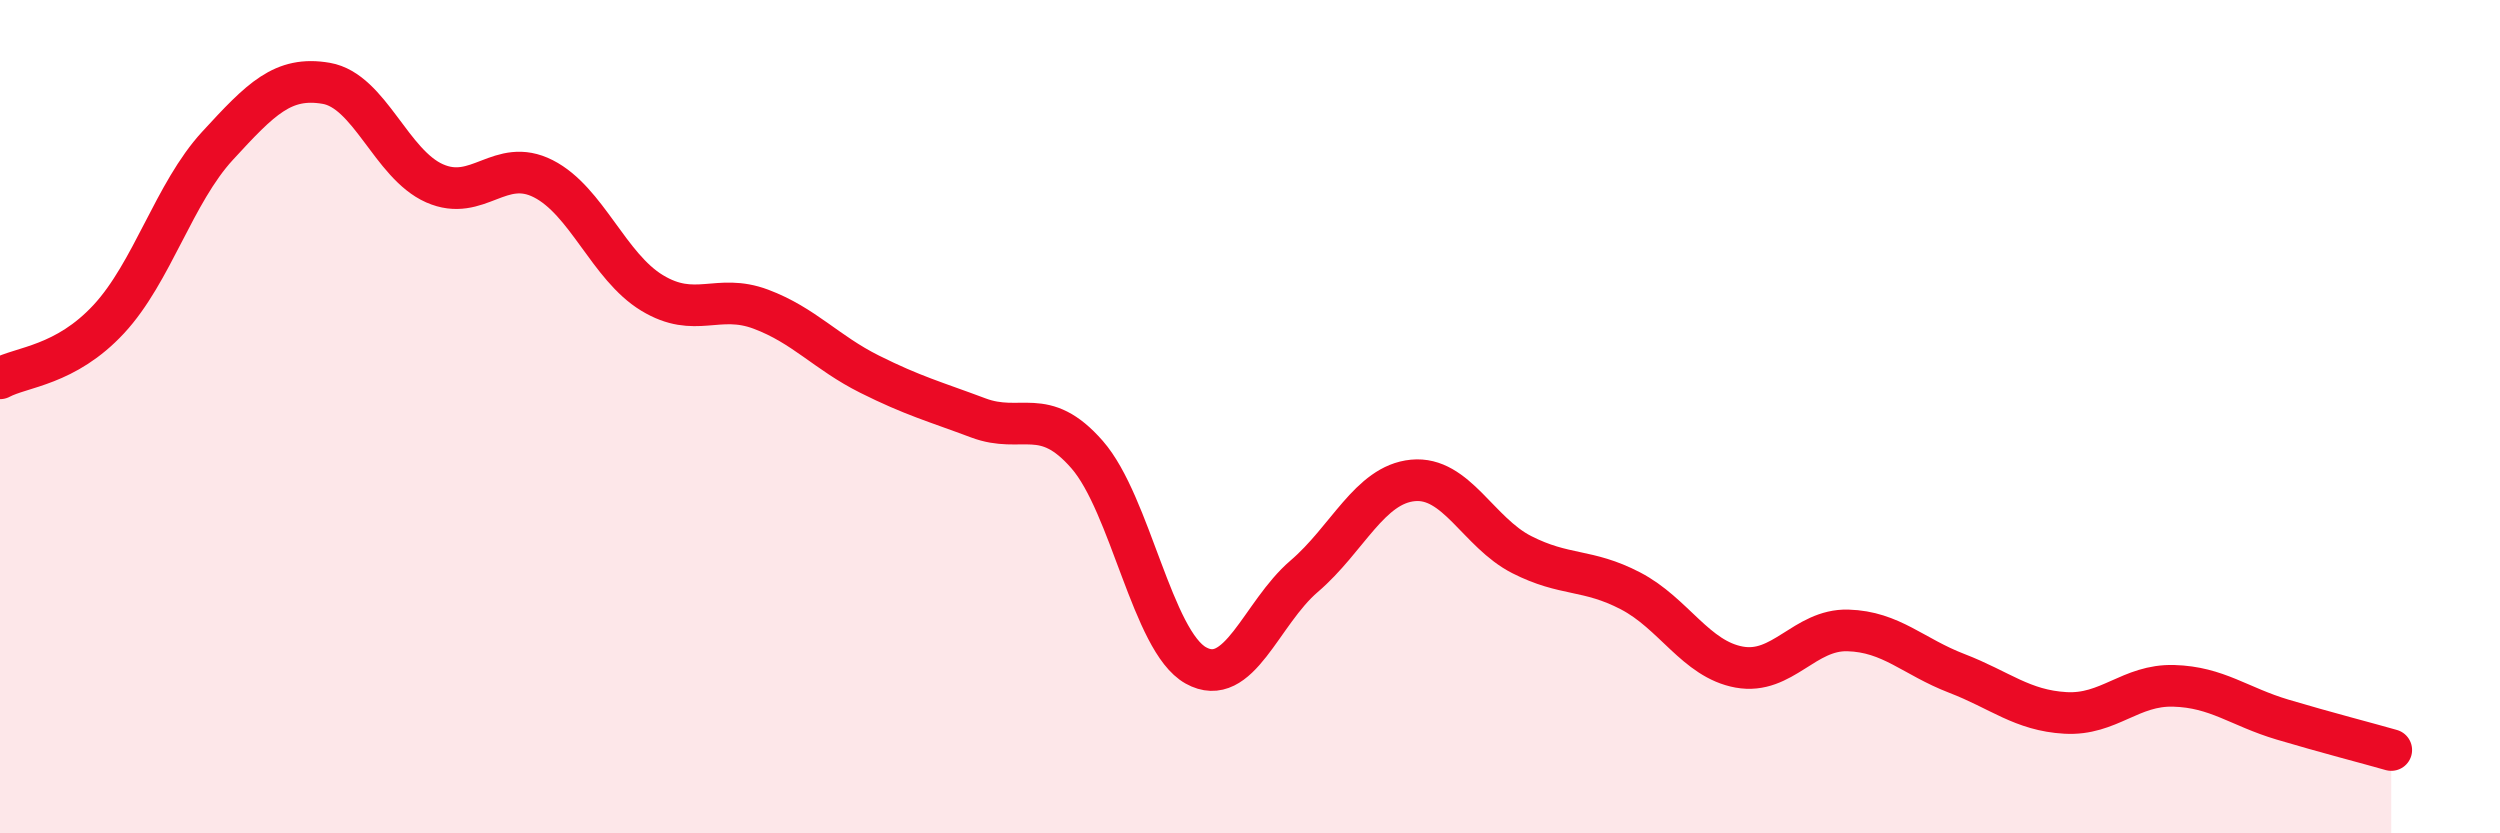
    <svg width="60" height="20" viewBox="0 0 60 20" xmlns="http://www.w3.org/2000/svg">
      <path
        d="M 0,9.08 C 0.52,8.8 1.57,8.78 2.61,7.66 C 3.65,6.54 4.18,4.63 5.22,3.5 C 6.26,2.37 6.79,1.82 7.83,2 C 8.87,2.18 9.39,3.94 10.43,4.4 C 11.47,4.86 12,3.76 13.04,4.29 C 14.08,4.82 14.61,6.4 15.65,7.03 C 16.69,7.66 17.22,7.03 18.26,7.42 C 19.3,7.81 19.83,8.46 20.87,8.98 C 21.91,9.5 22.44,9.64 23.48,10.03 C 24.52,10.42 25.05,9.72 26.09,10.91 C 27.13,12.1 27.66,15.39 28.7,15.97 C 29.74,16.55 30.26,14.72 31.3,13.83 C 32.34,12.94 32.87,11.63 33.91,11.53 C 34.95,11.43 35.48,12.78 36.52,13.31 C 37.56,13.84 38.09,13.64 39.13,14.18 C 40.17,14.72 40.7,15.82 41.74,16.01 C 42.78,16.2 43.31,15.1 44.35,15.13 C 45.39,15.16 45.92,15.76 46.96,16.16 C 48,16.56 48.53,17.05 49.57,17.11 C 50.61,17.17 51.13,16.43 52.17,16.46 C 53.21,16.49 53.74,16.96 54.78,17.27 C 55.82,17.58 56.87,17.85 57.39,18L57.39 20L0 20Z"
        fill="#EB0A25"
        opacity="0.1"
        stroke-linecap="round"
        stroke-linejoin="round"
      />
      <path
        d="M 0,9.08 C 0.52,8.8 1.57,8.78 2.61,7.66 C 3.65,6.54 4.18,4.63 5.22,3.5 C 6.26,2.37 6.79,1.82 7.83,2 C 8.87,2.18 9.39,3.94 10.43,4.4 C 11.47,4.86 12,3.76 13.04,4.29 C 14.08,4.82 14.61,6.4 15.65,7.03 C 16.69,7.66 17.22,7.03 18.26,7.42 C 19.3,7.81 19.83,8.46 20.87,8.98 C 21.91,9.5 22.44,9.64 23.48,10.03 C 24.52,10.42 25.05,9.72 26.09,10.91 C 27.13,12.1 27.66,15.39 28.7,15.97 C 29.74,16.55 30.26,14.72 31.3,13.83 C 32.34,12.94 32.87,11.63 33.91,11.53 C 34.95,11.43 35.48,12.78 36.52,13.31 C 37.56,13.84 38.09,13.64 39.13,14.18 C 40.17,14.72 40.7,15.82 41.74,16.01 C 42.78,16.2 43.31,15.1 44.35,15.13 C 45.39,15.16 45.92,15.76 46.96,16.16 C 48,16.56 48.53,17.05 49.57,17.11 C 50.61,17.17 51.13,16.43 52.17,16.46 C 53.21,16.49 53.74,16.96 54.78,17.27 C 55.82,17.58 56.87,17.85 57.39,18"
        stroke="#EB0A25"
        stroke-width="1"
        fill="none"
        stroke-linecap="round"
        stroke-linejoin="round"
      />
    </svg>
  